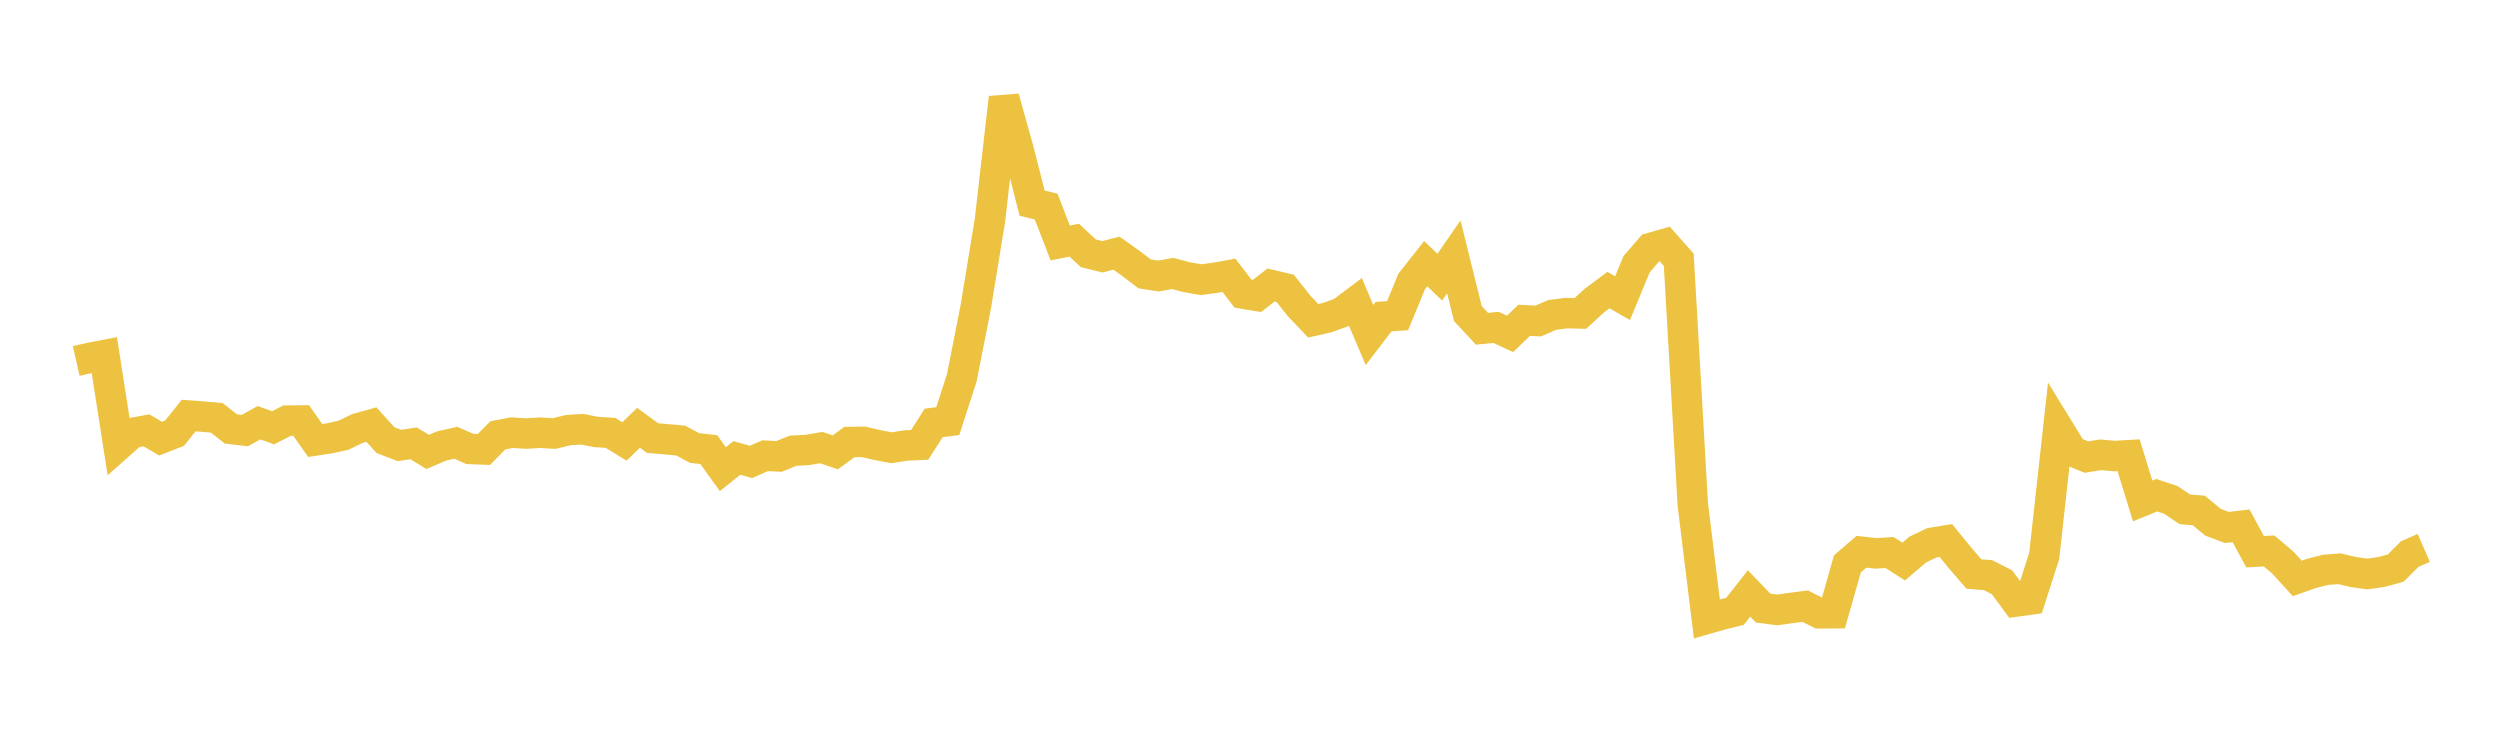 <svg width="164" height="48" xmlns="http://www.w3.org/2000/svg" xmlns:xlink="http://www.w3.org/1999/xlink"><path fill="none" stroke="rgb(237,194,64)" stroke-width="2" d="M5,23.678L5.922,23.471L6.844,23.293L7.766,29.216L8.689,28.398L9.611,28.231L10.533,28.774L11.455,28.413L12.377,27.261L13.299,27.33L14.222,27.41L15.144,28.138L16.066,28.245L16.988,27.73L17.91,28.064L18.832,27.594L19.754,27.584L20.677,28.896L21.599,28.757L22.521,28.557L23.443,28.11L24.365,27.851L25.287,28.872L26.21,29.225L27.132,29.081L28.054,29.646L28.976,29.253L29.898,29.044L30.82,29.449L31.743,29.484L32.665,28.554L33.587,28.383L34.509,28.441L35.431,28.385L36.353,28.44L37.275,28.217L38.198,28.156L39.12,28.341L40.042,28.394L40.964,28.961L41.886,28.061L42.808,28.737L43.731,28.817L44.653,28.902L45.575,29.393L46.497,29.493L47.419,30.778L48.341,30.04L49.263,30.302L50.186,29.895L51.108,29.942L52.03,29.566L52.952,29.519L53.874,29.362L54.796,29.673L55.719,28.999L56.641,28.985L57.563,29.198L58.485,29.373L59.407,29.226L60.329,29.184L61.251,27.743L62.174,27.628L63.096,24.775L64.018,20.088L64.94,14.453L65.862,6.409L66.784,9.707L67.707,13.326L68.629,13.553L69.551,15.939L70.473,15.757L71.395,16.616L72.317,16.845L73.24,16.607L74.162,17.262L75.084,17.964L76.006,18.108L76.928,17.94L77.85,18.183L78.772,18.346L79.695,18.227L80.617,18.059L81.539,19.259L82.461,19.412L83.383,18.697L84.305,18.915L85.228,20.076L86.15,21.044L87.072,20.835L87.994,20.499L88.916,19.807L89.838,21.979L90.76,20.771L91.683,20.707L92.605,18.465L93.527,17.297L94.449,18.183L95.371,16.851L96.293,20.572L97.216,21.567L98.138,21.475L99.06,21.904L99.982,21.013L100.904,21.059L101.826,20.661L102.749,20.539L103.671,20.561L104.593,19.716L105.515,19.029L106.437,19.562L107.359,17.337L108.281,16.266L109.204,16.002L110.126,17.04L111.048,33.096L111.97,40.597L112.892,40.332L113.814,40.106L114.737,38.93L115.659,39.889L116.581,40.011L117.503,39.882L118.425,39.763L119.347,40.232L120.269,40.228L121.192,36.988L122.114,36.194L123.036,36.3L123.958,36.246L124.88,36.838L125.802,36.051L126.725,35.611L127.647,35.458L128.569,36.588L129.491,37.657L130.413,37.729L131.335,38.198L132.257,39.458L133.18,39.33L134.102,36.465L135.024,28.104L135.946,29.605L136.868,29.985L137.79,29.836L138.713,29.915L139.635,29.864L140.557,32.861L141.479,32.486L142.401,32.792L143.323,33.411L144.246,33.489L145.168,34.257L146.09,34.604L147.012,34.493L147.934,36.191L148.856,36.144L149.778,36.93L150.701,37.945L151.623,37.618L152.545,37.383L153.467,37.309L154.389,37.528L155.311,37.653L156.234,37.519L157.156,37.268L158.078,36.345L159,35.942"></path></svg>